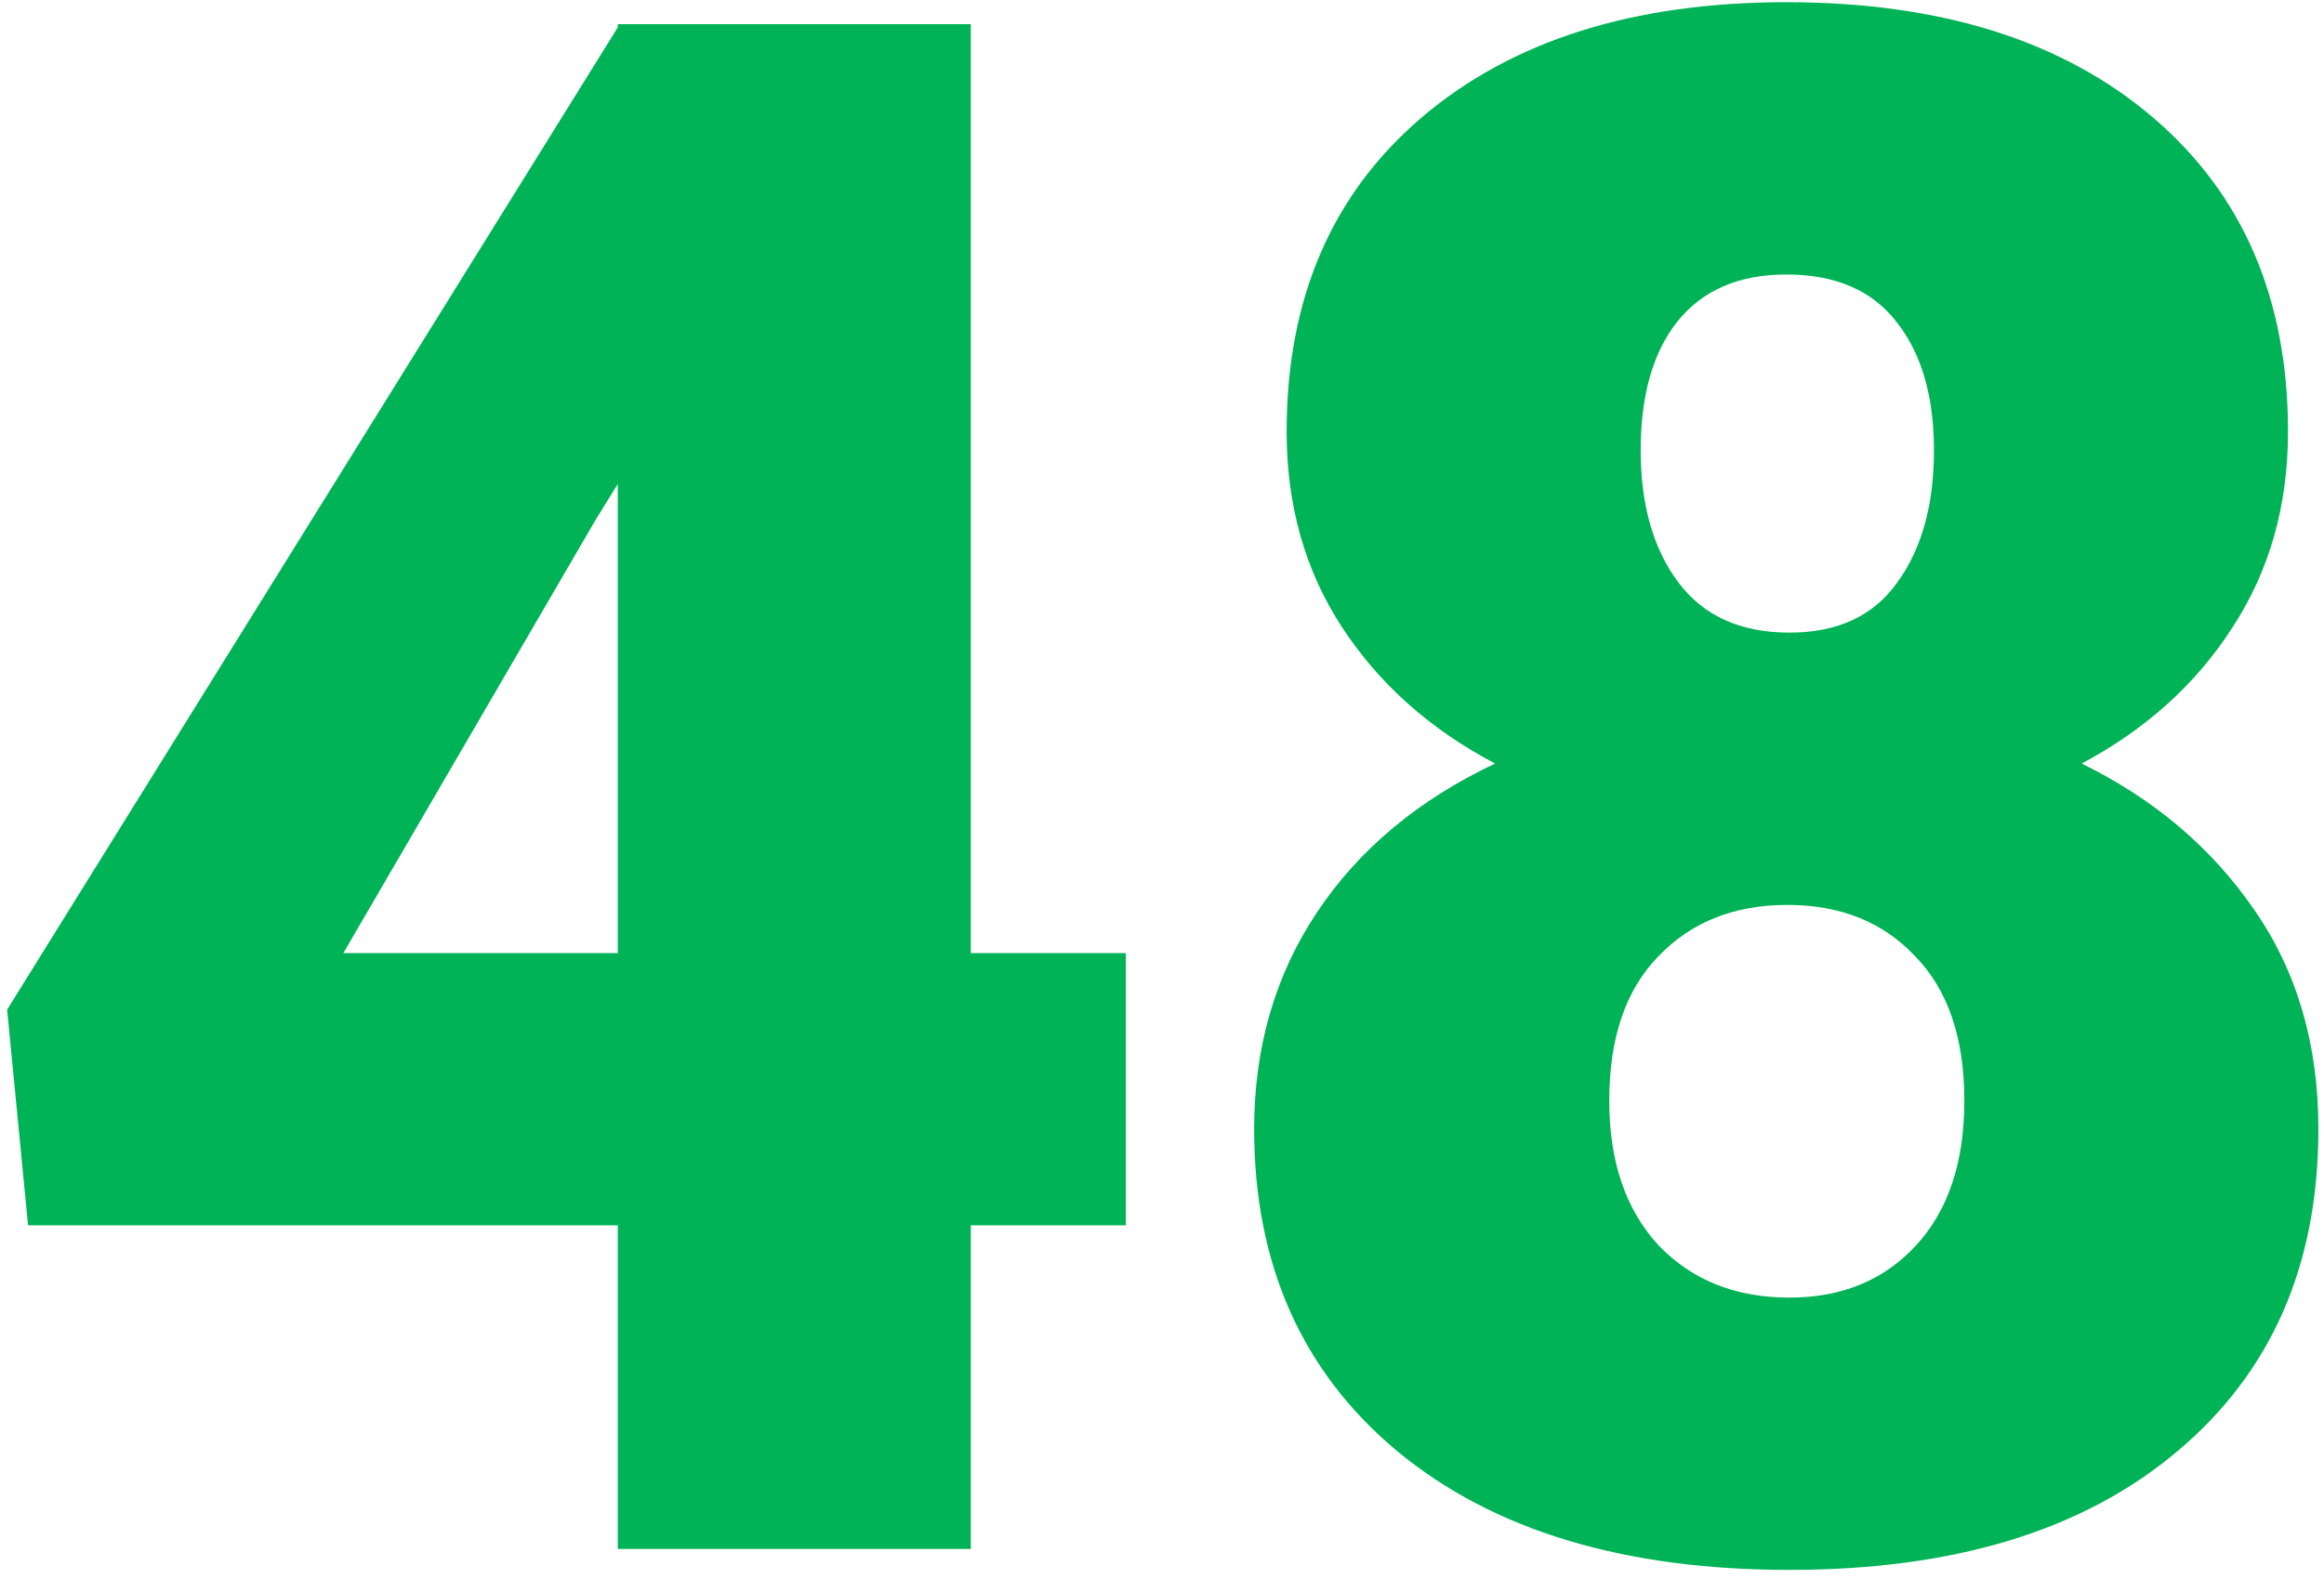 <svg width="78" height="53" viewBox="0 0 78 53" fill="none" xmlns="http://www.w3.org/2000/svg">
<path d="M32.583 31.996H37.786V41.137H32.583V52H20.735V41.137H0.942L0.239 33.895L20.735 0.918V0.812H32.583V31.996ZM11.524 31.996H20.735V16.246L19.997 17.441L11.524 31.996ZM76.792 14.488C76.792 16.973 76.171 19.164 74.929 21.062C73.71 22.961 72.023 24.484 69.867 25.633C72.304 26.828 74.238 28.469 75.667 30.555C77.097 32.617 77.812 35.066 77.812 37.902C77.812 42.473 76.23 46.082 73.066 48.73C69.925 51.379 65.589 52.703 60.058 52.703C54.503 52.703 50.12 51.379 46.91 48.73C43.699 46.059 42.093 42.449 42.093 37.902C42.093 35.16 42.796 32.734 44.203 30.625C45.609 28.516 47.601 26.852 50.179 25.633C47.999 24.484 46.288 22.961 45.046 21.062C43.804 19.164 43.183 16.973 43.183 14.488C43.183 10.035 44.695 6.52 47.718 3.941C50.742 1.363 54.82 0.074 59.953 0.074C65.132 0.074 69.234 1.363 72.257 3.941C75.281 6.52 76.792 10.035 76.792 14.488ZM65.929 36.953C65.929 34.844 65.378 33.227 64.277 32.102C63.199 30.953 61.769 30.379 59.988 30.379C58.206 30.379 56.765 30.953 55.663 32.102C54.562 33.227 54.011 34.844 54.011 36.953C54.011 38.992 54.562 40.609 55.663 41.805C56.788 42.977 58.253 43.562 60.058 43.562C61.816 43.562 63.234 42.977 64.312 41.805C65.39 40.633 65.929 39.016 65.929 36.953ZM59.953 9.215C58.359 9.215 57.14 9.742 56.296 10.797C55.476 11.828 55.066 13.27 55.066 15.121C55.066 16.949 55.488 18.426 56.331 19.551C57.175 20.676 58.417 21.238 60.058 21.238C61.675 21.238 62.882 20.676 63.679 19.551C64.499 18.426 64.909 16.949 64.909 15.121C64.909 13.293 64.488 11.852 63.644 10.797C62.824 9.742 61.593 9.215 59.953 9.215Z" fill="#00B357"/>
</svg>
